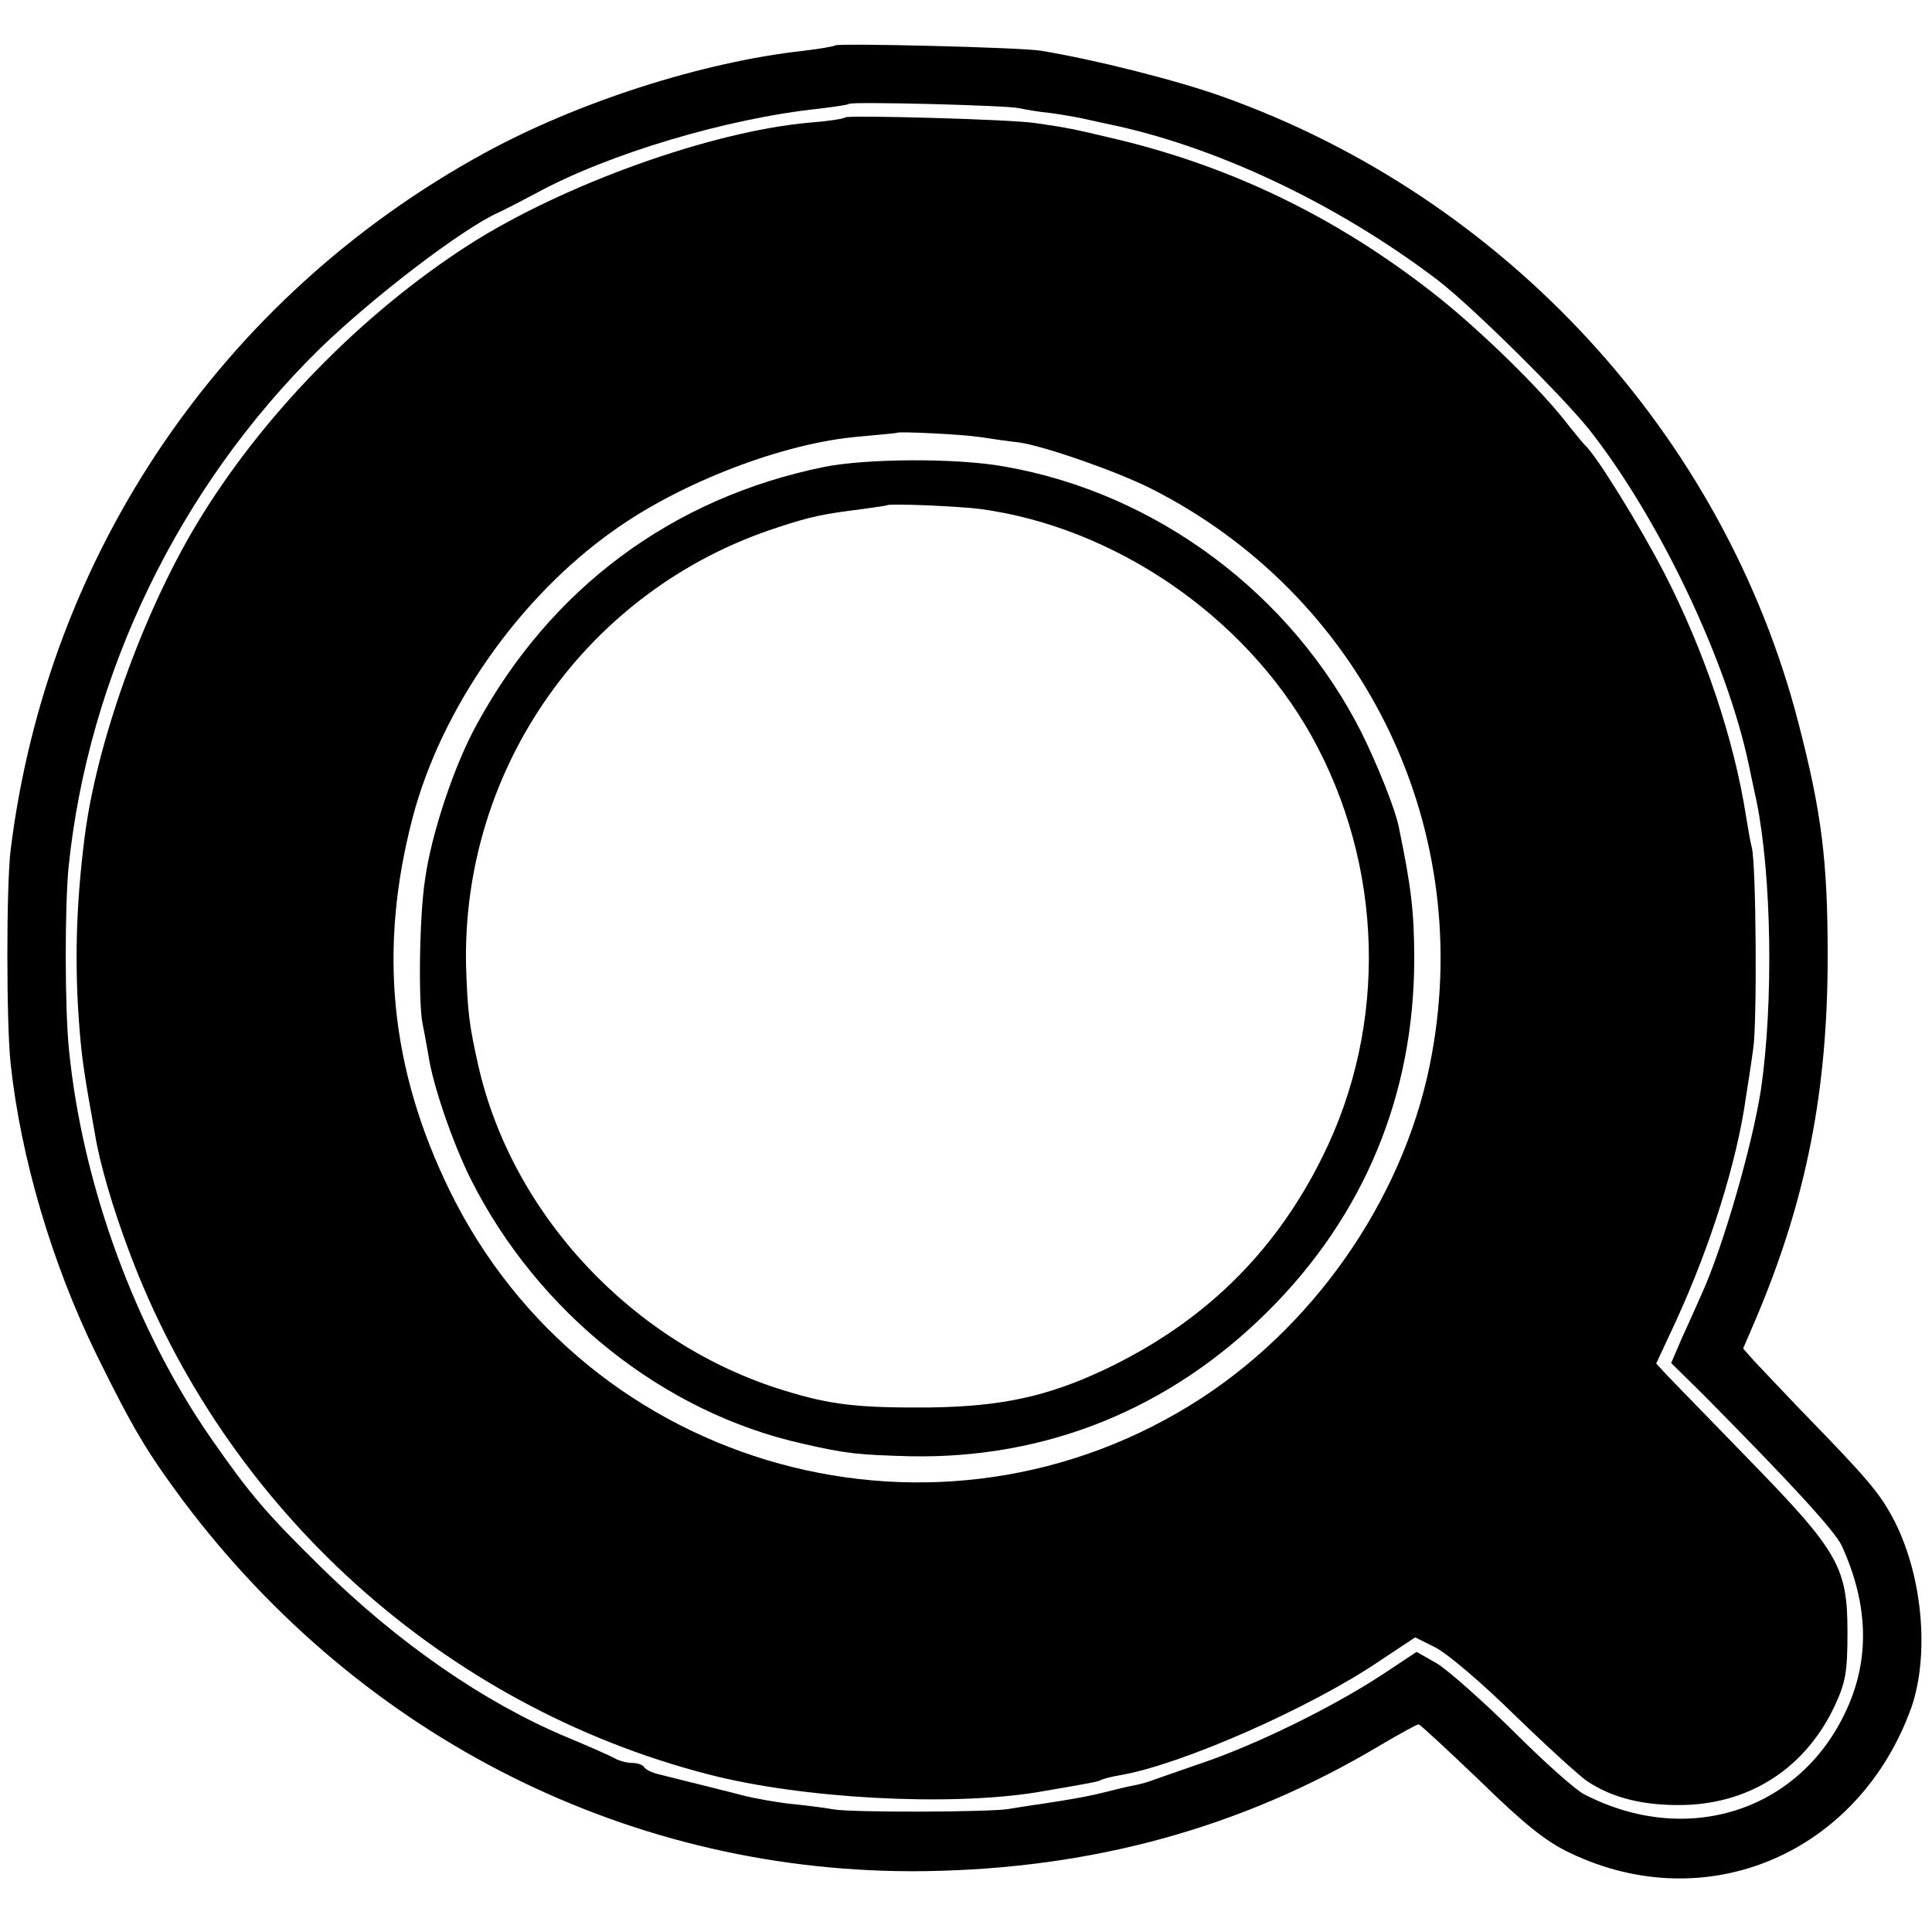 <svg version="1.0" xmlns="http://www.w3.org/2000/svg" width="533.333" height="533.333" viewBox="0 0 400 400"><path d="M172.9 9.4c-.2.2-3.1.7-6.4 1.1-21.1 2.3-47.1 10.7-66.4 21.3C45.9 61.5 9.8 114.6 2.2 176c-.9 7.3-.9 35.8 0 44.2 2.1 19.5 8.5 41.3 17.8 60.3 7.5 15.2 10.2 19.8 17.9 30.2 37.1 49.4 93.2 77.5 153.6 76.7 34.6-.5 65.4-8.9 94-25.9 4.2-2.5 7.9-4.5 8.2-4.5.3 0 6 5.3 12.7 11.7 9.1 8.9 13.7 12.6 18.6 14.9 28.3 13.6 59.8.2 70.7-30 3.9-11.2 2.3-28-3.9-39.5-2.9-5.3-5.2-8-19.3-22.5-3.8-4-8-8.4-9.3-9.8l-2.3-2.6 2.7-6.3c10.4-24.6 14.8-47.1 14.8-74.9 0-19.7-1.2-29.6-6.1-48.5C356.9 90.1 311.7 40.9 253.1 20c-9.5-3.4-26.6-7.7-37.6-9.5-4.2-.7-42-1.6-42.6-1.1zm38.1 13c1.4.3 4.3.8 6.5 1 2.2.3 5.1.8 6.5 1.1 1.4.3 3.6.8 5 1.1 22.3 4.5 47.8 16.5 68.8 32.5 7.1 5.5 25.3 23.5 31.2 30.8 14.5 18.4 28.6 48 33.1 69.6.7 3.3 1.4 6.7 1.6 7.5 3.1 15.5 3.5 41.5.9 59.5-1.8 11.6-7.7 32.1-12.1 42-1.2 2.7-3.2 7.2-4.4 9.8l-2.1 4.9 6.8 6.7c18.4 18.6 27 28 28.5 31.1 5.5 12 5.9 23.4 1 34-9.6 21-33 28.5-54.3 17.5-1.8-.9-8.4-6.8-14.8-13.2-6.4-6.3-13.4-12.5-15.7-13.9l-4.2-2.4-7.4 4.9c-10.3 6.7-25.8 14.3-37 18.1-5.2 1.8-10.1 3.5-10.9 3.8-.8.3-2.4.7-3.5.9-1.1.2-3.6.8-5.5 1.3-3.6.9-6.3 1.4-13.5 2.5-2.3.3-5.2.8-6.5 1-3.4.7-32.8.8-36.5.1-1.6-.3-5.5-.8-8.5-1.1-3-.3-7.3-1.1-9.5-1.6-2.2-.6-4.7-1.2-5.5-1.4-.8-.2-3.5-.9-6-1.5s-5.5-1.4-6.8-1.7c-1.2-.3-2.5-.9-2.8-1.4-.3-.5-1.4-.9-2.5-.9-1 0-2.7-.4-3.7-1-.9-.5-5.4-2.5-10-4.4-17.1-7.2-34.7-19.4-50.7-35.1-11.5-11.3-14.8-15.2-22.8-26.7-15.7-22.6-26.6-52.4-29.4-80.3-.9-8.5-.9-29.7-.1-38 4.1-39.9 22.9-78.7 51.9-107.2 11.1-10.8 29.7-25 37.1-28.3 1.3-.6 4.8-2.4 7.8-4 14.8-8.1 39.5-15.5 58.6-17.5 3.3-.4 6-.8 6.2-1 .6-.5 32.7.3 35.2.9z"/><path d="M175 24.3c-.3.3-3.6.8-7.5 1.1-20.2 1.8-50.7 12.7-70.3 25.2C74.9 64.9 54 86.3 40.6 108.7c-11.1 18.5-20.7 45.4-23.1 64.8-1.8 14.2-2.1 26.6-1 40 .5 6.1 1.1 9.9 3.2 21.5 1 6.1 3.7 15.2 7 24 19.9 53.4 65.2 94.3 120.1 108.4 19.4 5 49.5 6.6 67.7 3.7 11.7-2 12.8-2.2 13.5-2.6.4-.2 2.2-.7 4.1-1 12.6-2.2 39.2-13.9 53.5-23.6l7.4-4.9 4.2 2.1c2.4 1.2 9.7 7.4 16.3 13.9 6.6 6.4 13.4 12.6 15 13.7 5.3 3.6 12 5.2 20.3 5 13.8-.4 25.1-7.8 31.1-20.6 2.2-4.8 2.6-6.9 2.6-15.1 0-13.5-1.8-16.7-20.3-35.7-8.1-8.3-15.7-16.2-17-17.5l-2.3-2.5 4.1-8.8c7.1-15.5 12.6-32.8 14.5-46.5.4-2.5 1.1-7 1.5-10 .8-5.5.6-37.8-.3-41.5-.3-1.1-.8-4-1.2-6.5-2.5-16-8.6-34.2-17-50.5-5.1-9.8-14-24.3-16.5-26.5-.3-.3-2.3-2.7-4.4-5.4-6-7.4-18.2-19.2-27.1-26.1-20-15.6-41.4-25.9-65-31.6-9.6-2.3-10.8-2.5-17-3.4-4.9-.8-38.9-1.7-39.5-1.2zm28 66.2c2.5.4 6.1.9 8 1.1 5.4.8 20.2 6 27.2 9.5 43.4 21.9 66.9 69 58.3 116.9-5 28.3-23 55.2-47.5 71.3-54.3 35.5-127.4 15.4-155.9-42.8-12.3-25.2-14.8-49.9-7.7-77.1 5.9-22.6 22-45.7 41.7-59.6 14-10 35.2-18.1 50.7-19.4 4.2-.4 7.8-.7 7.9-.8.4-.3 13.4.3 17.3.9z"/><path d="M170.5 96.7c-31.3 6.4-56.4 25-71.8 53.3-4.6 8.3-9.4 22.6-10.7 32.1-1.2 7.7-1.4 25.6-.5 29.9.3 1.4.8 4.3 1.2 6.5.9 6.1 5 18.1 8.8 25.7 13.9 27.6 39.9 48.3 68.7 54.7 9.1 2.1 11.6 2.3 22.1 2.6 28.3.6 53.9-9.8 74.2-30 19.9-19.8 30.3-44.8 30.3-73 0-9.5-.6-14.8-3.2-27.3-.8-3.9-4.4-12.8-7.7-19.5-14.5-28.7-42.4-49.6-73.9-55.1-9.8-1.8-28.7-1.7-37.5.1zm32.6 8.7c27.7 3.8 54.5 22.1 68.4 46.9 15 26.9 15.9 59.9 2.3 87.2-9.9 20-24.7 34.4-45.2 44.1-11.7 5.5-21.2 7.6-36.1 7.8-14.8.1-20.4-.5-30.1-3.5-31.2-9.5-56.4-36.3-63.4-67.4-1.9-8.4-2.2-11.3-2.5-20.3-1-41.3 25.2-78.3 64.5-91 6.9-2.3 9.6-2.8 17.5-3.8 2.8-.4 5.1-.7 5.2-.8.5-.4 14.9.2 19.4.8z"/></svg>